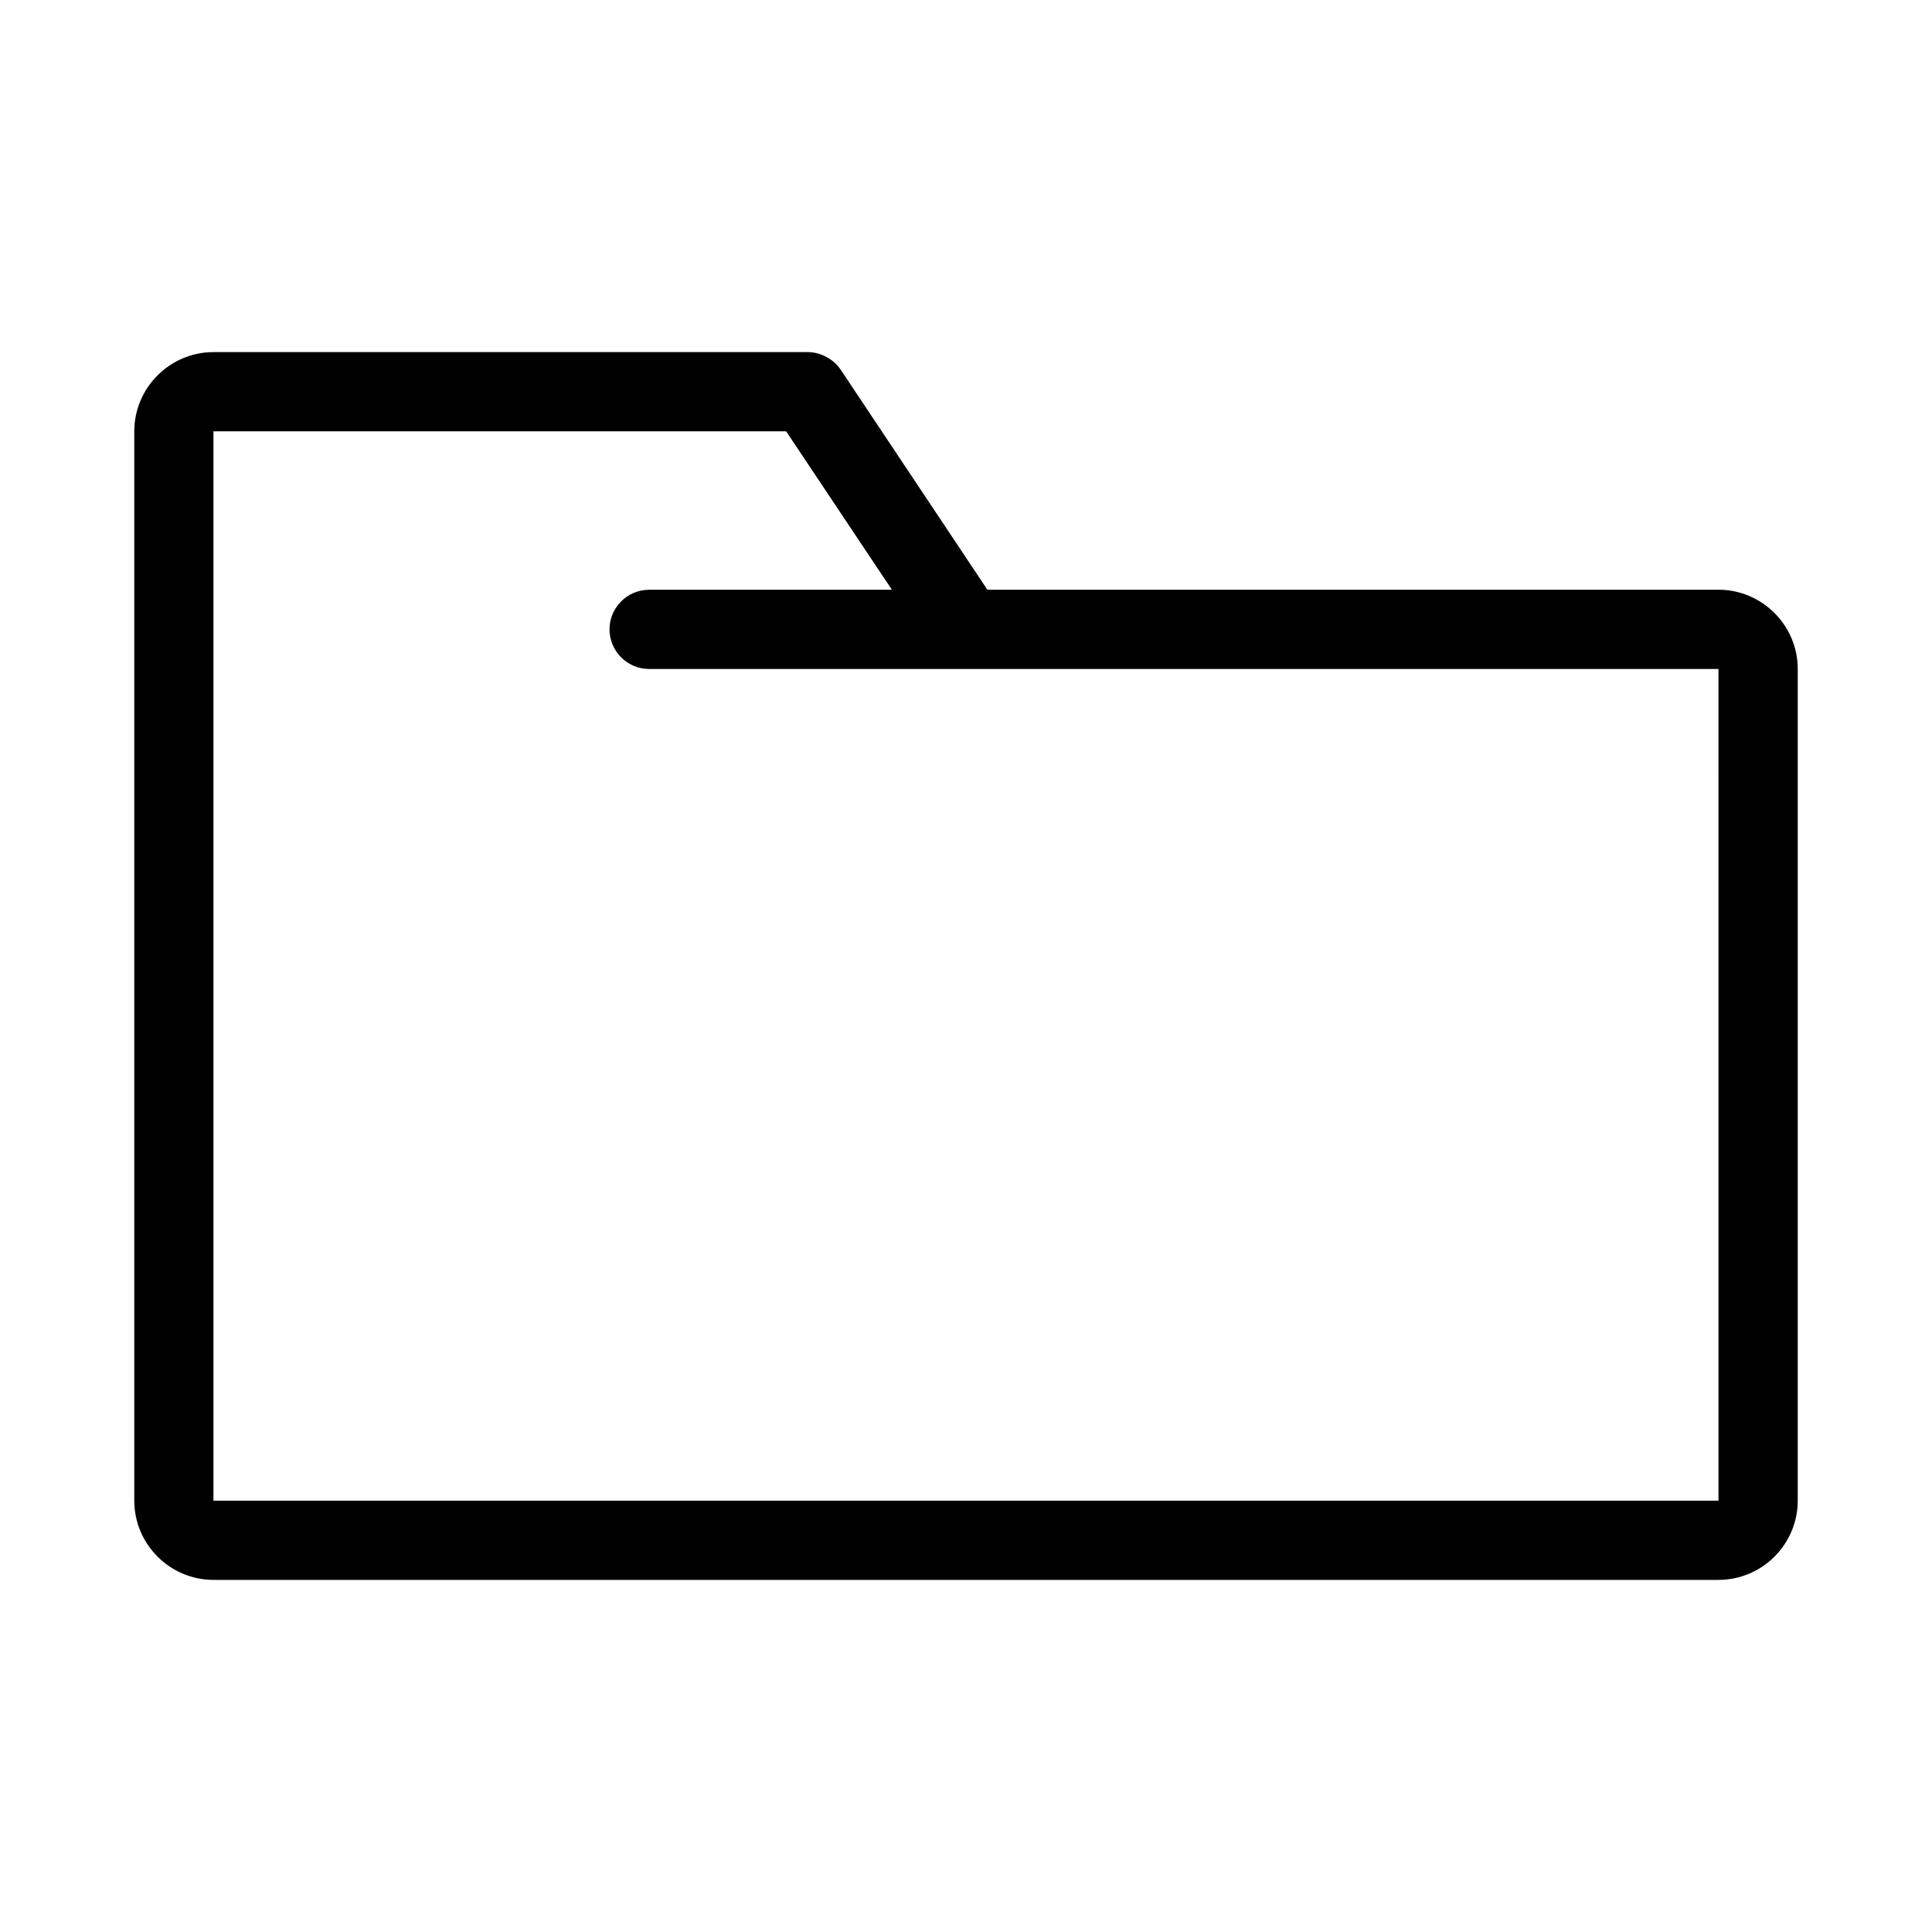 <?xml version="1.0" encoding="UTF-8"?>
<!-- Uploaded to: ICON Repo, www.iconrepo.com, Generator: ICON Repo Mixer Tools -->
<svg fill="#000000" width="800px" height="800px" version="1.1" viewBox="144 144 512 512" xmlns="http://www.w3.org/2000/svg">
 <path d="m599.42 300.29h-193.75l-38.836-58.254c-1.996-2.938-5.356-4.723-8.816-4.723h-157.44c-11.547 0-20.992 9.445-20.992 20.992v283.39c0 11.547 9.445 20.992 20.992 20.992h398.85c11.547 0 20.992-9.445 20.992-20.992v-220.42c0-11.543-9.445-20.992-20.992-20.992zm0 241.41h-398.85v-283.39h151.77l28.023 41.984h-64.34c-5.773 0-10.496 4.723-10.496 10.496s4.723 10.496 10.496 10.496h283.39z"/>
</svg>